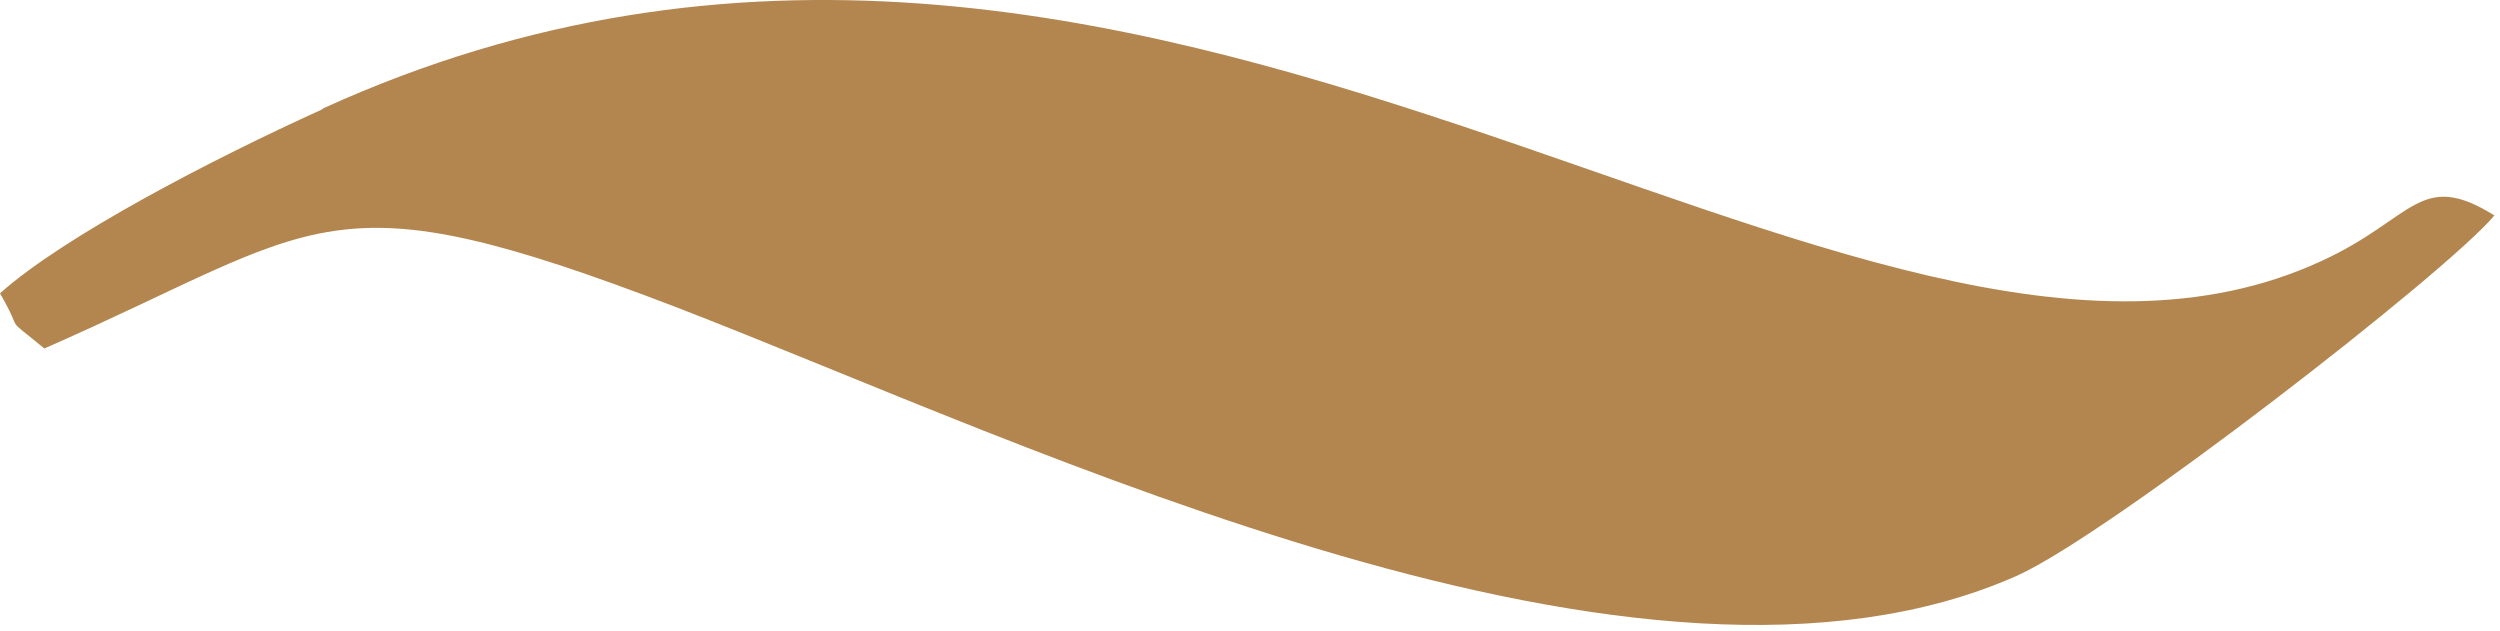 <svg width="325" height="82" viewBox="0 0 325 82" fill="none" xmlns="http://www.w3.org/2000/svg">
<path fill-rule="evenodd" clip-rule="evenodd" d="M41.861 14.227C27.604 20.695 8.342 30.679 0 38.131C3.337 43.897 0.152 40.662 5.763 45.303C42.316 29.273 42.164 22.383 87.969 39.959C134.229 57.817 213.552 96.486 262.239 74.832C274.372 69.348 318.205 35.319 324.272 28.007C314.565 21.961 313.807 28.429 301.825 33.913C240.853 62.176 149.851 -34.988 42.013 14.086L41.861 14.227Z" fill="#B4864F"/>
</svg>
